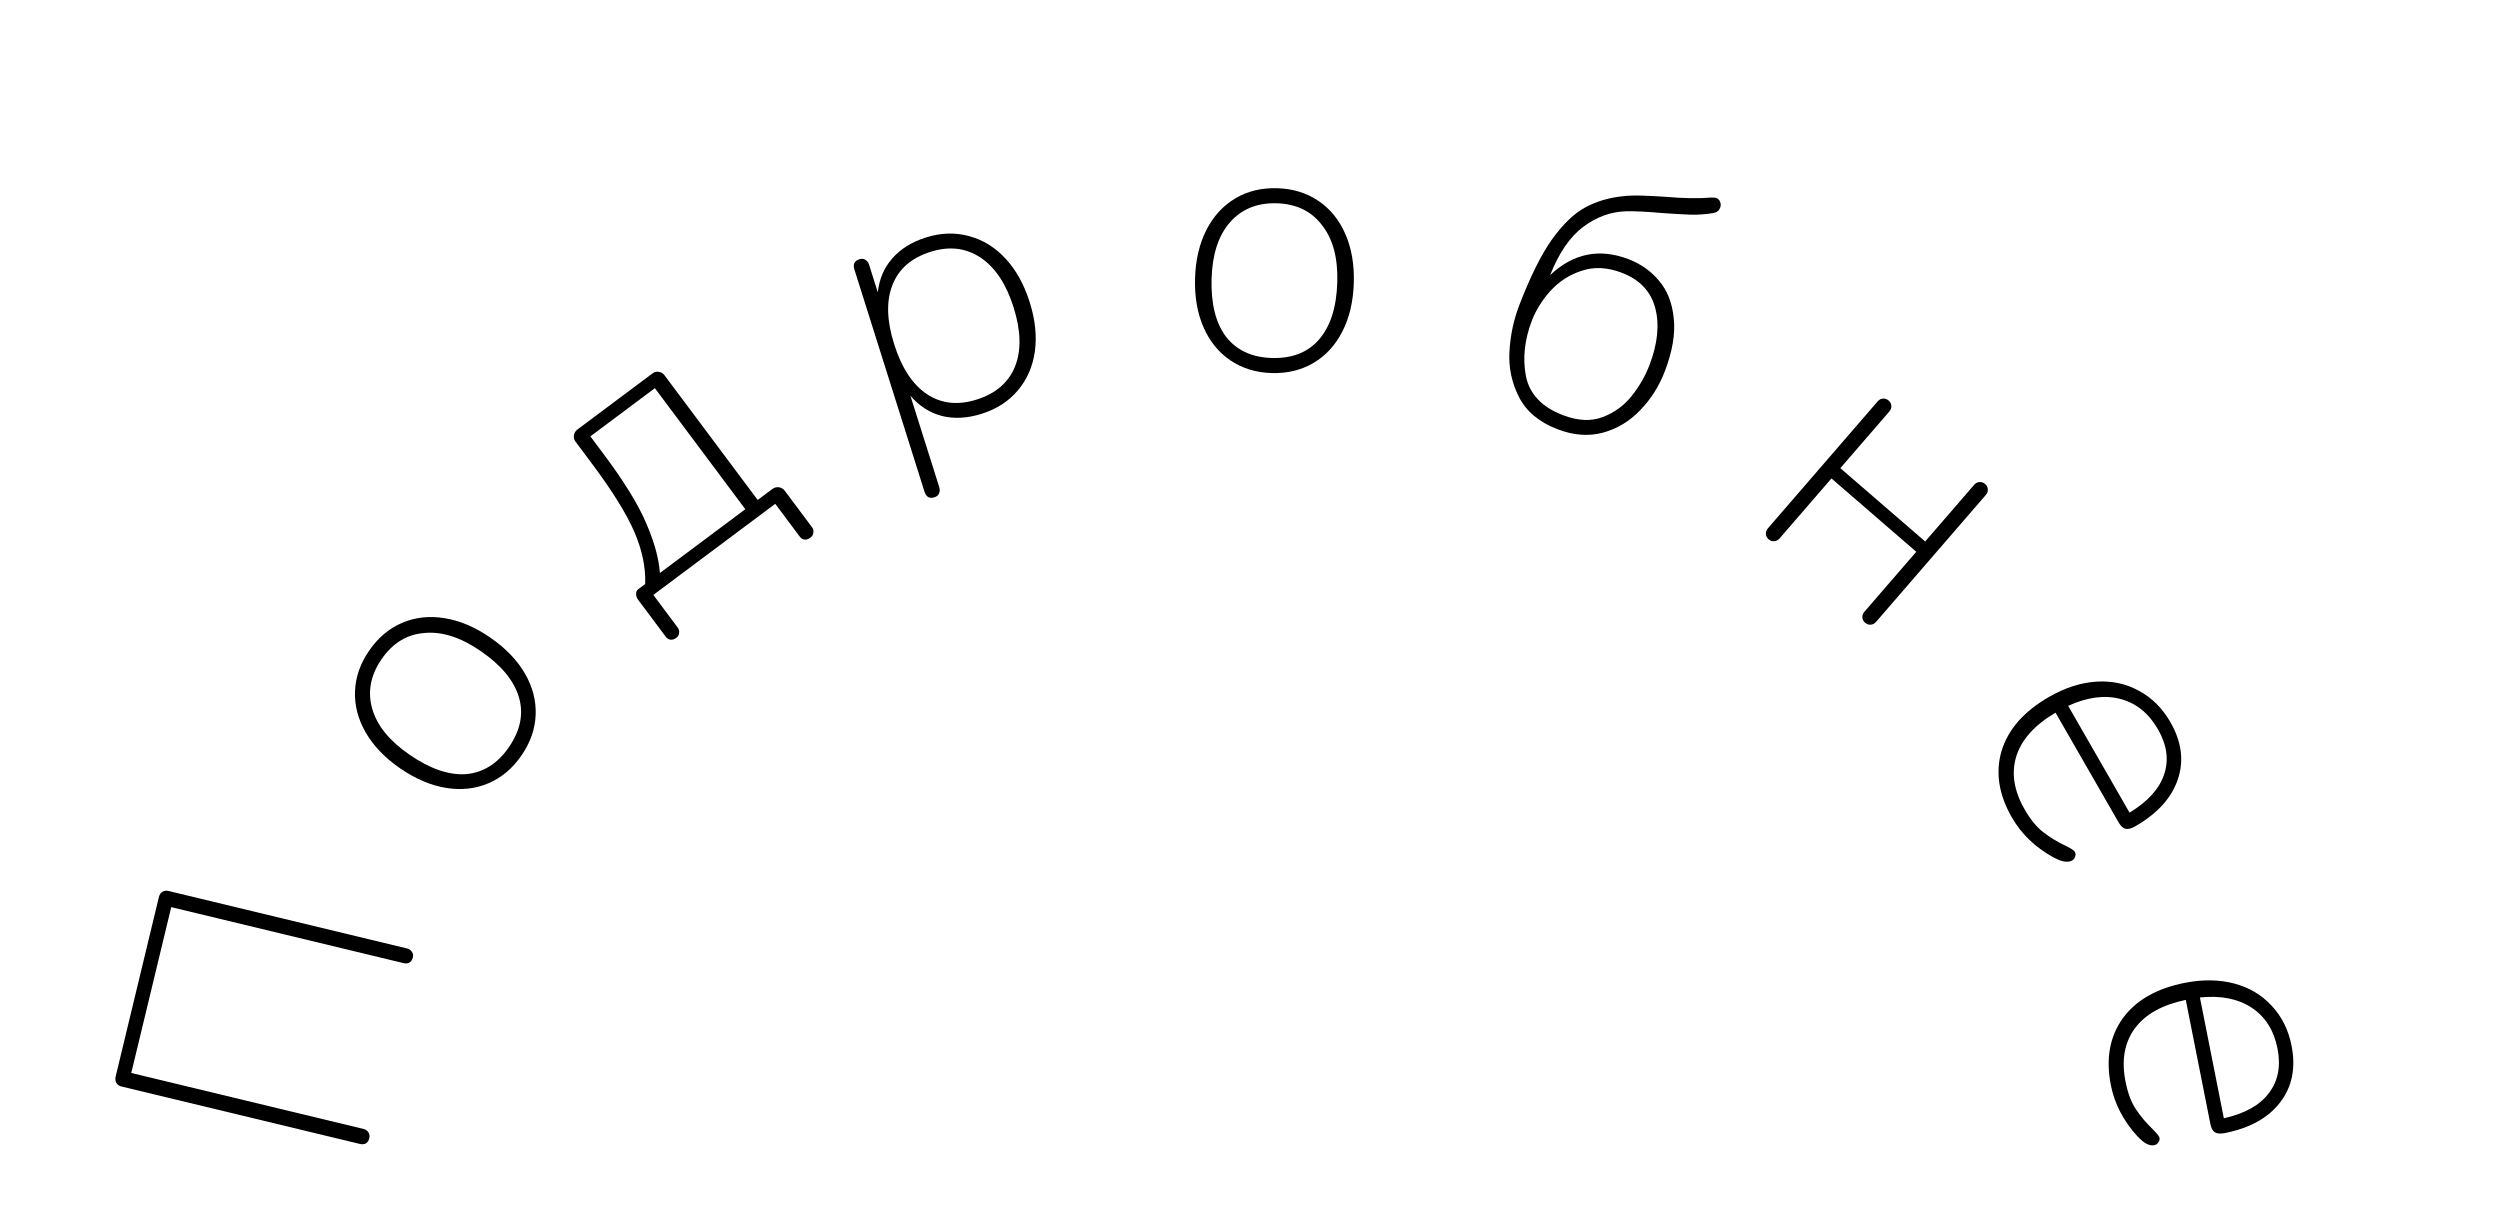 <svg width="136" height="66" viewBox="0 0 136 66" fill="none" xmlns="http://www.w3.org/2000/svg">
<path d="M20.089 61.922C20.058 62.052 19.994 62.146 19.897 62.205C19.804 62.251 19.692 62.259 19.563 62.227L6.613 59.107C6.484 59.076 6.389 59.012 6.33 58.915C6.274 58.806 6.262 58.686 6.293 58.557L8.645 48.796C8.677 48.666 8.741 48.572 8.837 48.513C8.934 48.454 9.047 48.44 9.176 48.471L22.145 51.597C22.262 51.625 22.35 51.687 22.409 51.783C22.471 51.867 22.488 51.967 22.46 52.084C22.428 52.214 22.364 52.308 22.268 52.367C22.175 52.413 22.07 52.422 21.953 52.394L9.315 49.348L7.141 58.37L19.779 61.416C19.896 61.444 19.983 61.506 20.043 61.602C20.102 61.699 20.117 61.806 20.089 61.922Z" fill="black"/>
<path d="M28.368 41.098C27.884 41.801 27.287 42.304 26.576 42.608C25.865 42.911 25.094 42.996 24.264 42.861C23.434 42.727 22.602 42.372 21.767 41.797C20.944 41.23 20.321 40.583 19.899 39.855C19.478 39.127 19.282 38.377 19.312 37.605C19.342 36.832 19.599 36.095 20.084 35.392C20.568 34.689 21.165 34.186 21.876 33.882C22.587 33.579 23.358 33.494 24.188 33.629C25.018 33.764 25.845 34.114 26.668 34.682C27.503 35.257 28.131 35.908 28.553 36.635C28.974 37.363 29.17 38.113 29.14 38.885C29.11 39.658 28.852 40.396 28.368 41.098ZM27.682 40.65C28.309 39.738 28.493 38.837 28.233 37.945C27.97 37.035 27.278 36.194 26.158 35.423C25.071 34.674 24.051 34.344 23.099 34.434C22.144 34.504 21.364 34.979 20.759 35.857C20.154 36.736 19.985 37.639 20.252 38.568C20.515 39.478 21.191 40.307 22.278 41.056C23.398 41.827 24.426 42.18 25.363 42.112C26.296 42.027 27.069 41.539 27.682 40.65Z" fill="black"/>
<path d="M36.788 34.702C36.682 34.782 36.572 34.814 36.46 34.797C36.367 34.784 36.281 34.724 36.201 34.617L34.728 32.646C34.64 32.529 34.599 32.418 34.605 32.314C34.602 32.199 34.639 32.114 34.713 32.058L35.098 31.771C35.131 30.88 34.938 29.943 34.519 28.958C34.091 27.962 33.319 26.717 32.202 25.222L31.304 24.02C31.224 23.913 31.198 23.8 31.224 23.68C31.243 23.549 31.306 23.444 31.413 23.364L35.498 20.312C35.605 20.232 35.719 20.205 35.839 20.232C35.961 20.24 36.066 20.303 36.154 20.421L41.218 27.198L42.019 26.599C42.126 26.52 42.245 26.489 42.375 26.508C42.506 26.527 42.611 26.59 42.691 26.697L44.163 28.667C44.243 28.774 44.271 28.878 44.247 28.979C44.241 29.083 44.185 29.175 44.078 29.255C43.971 29.335 43.862 29.367 43.75 29.351C43.657 29.337 43.57 29.277 43.49 29.17L42.174 27.408L35.541 32.364L36.858 34.126C36.937 34.233 36.965 34.337 36.941 34.438C36.935 34.542 36.885 34.63 36.788 34.702ZM35.625 21.116L32.116 23.738L32.858 24.731C33.96 26.205 34.727 27.454 35.16 28.479C35.595 29.485 35.842 30.383 35.899 31.172L40.545 27.701L35.625 21.116Z" fill="black"/>
<path d="M50.375 12.917C51.189 12.66 51.971 12.637 52.723 12.847C53.47 13.045 54.13 13.452 54.702 14.069C55.274 14.685 55.712 15.476 56.017 16.443C56.318 17.397 56.411 18.29 56.296 19.123C56.178 19.944 55.869 20.649 55.37 21.24C54.871 21.831 54.215 22.254 53.401 22.511C52.626 22.756 51.904 22.794 51.236 22.628C50.581 22.457 50.011 22.091 49.527 21.531L51.092 26.49C51.136 26.63 51.132 26.75 51.079 26.851C51.04 26.947 50.956 27.015 50.829 27.055C50.562 27.139 50.383 27.035 50.291 26.743L46.476 14.65C46.436 14.523 46.435 14.411 46.475 14.315C46.527 14.215 46.617 14.144 46.744 14.104C46.871 14.064 46.979 14.072 47.066 14.129C47.167 14.181 47.237 14.27 47.277 14.398L47.752 15.904C47.831 15.18 48.092 14.567 48.535 14.064C48.986 13.544 49.599 13.162 50.375 12.917ZM53.136 21.735C54.166 21.41 54.858 20.814 55.214 19.947C55.566 19.067 55.541 17.991 55.14 16.72C54.739 15.448 54.14 14.547 53.343 14.015C52.546 13.483 51.639 13.378 50.622 13.699C49.579 14.028 48.888 14.63 48.549 15.506C48.206 16.369 48.238 17.443 48.643 18.727C49.048 20.012 49.641 20.915 50.421 21.438C51.201 21.961 52.106 22.06 53.136 21.735Z" fill="black"/>
<path d="M69.175 20.294C68.322 20.268 67.576 20.039 66.935 19.606C66.295 19.172 65.806 18.571 65.47 17.8C65.133 17.029 64.98 16.138 65.011 15.125C65.042 14.125 65.249 13.251 65.632 12.502C66.015 11.754 66.539 11.183 67.205 10.79C67.87 10.396 68.63 10.213 69.483 10.239C70.336 10.265 71.082 10.495 71.723 10.928C72.363 11.361 72.852 11.963 73.188 12.733C73.525 13.504 73.678 14.389 73.647 15.389C73.616 16.402 73.409 17.282 73.026 18.031C72.643 18.78 72.119 19.351 71.453 19.744C70.787 20.137 70.028 20.32 69.175 20.294ZM69.18 19.474C70.287 19.508 71.144 19.174 71.752 18.472C72.374 17.758 72.706 16.721 72.748 15.361C72.788 14.042 72.513 13.006 71.922 12.255C71.345 11.49 70.524 11.091 69.458 11.059C68.391 11.026 67.54 11.374 66.904 12.101C66.282 12.816 65.951 13.833 65.911 15.152C65.869 16.512 66.13 17.567 66.695 18.318C67.272 19.056 68.101 19.441 69.18 19.474Z" fill="black"/>
<path d="M84.728 23.35C83.733 22.967 83.035 22.385 82.635 21.603C82.236 20.821 82.062 19.99 82.114 19.111C82.167 18.231 82.343 17.399 82.644 16.615C83.247 15.046 83.843 13.847 84.433 13.017C85.041 12.179 85.641 11.602 86.233 11.287C86.83 10.96 87.508 10.756 88.267 10.676C88.581 10.639 88.943 10.628 89.352 10.642C89.76 10.656 90.167 10.677 90.571 10.704C91.58 10.791 92.417 10.806 93.082 10.747C93.226 10.745 93.316 10.751 93.353 10.765C93.466 10.808 93.538 10.879 93.572 10.978C93.618 11.081 93.619 11.189 93.576 11.301C93.514 11.463 93.392 11.558 93.209 11.588C92.826 11.655 92.421 11.686 91.996 11.679C91.587 11.665 91.063 11.635 90.423 11.59C89.595 11.514 88.936 11.483 88.446 11.494C87.622 11.521 86.849 11.802 86.129 12.34C85.408 12.877 84.807 13.753 84.326 14.968C85.583 13.78 87.008 13.491 88.601 14.103C89.26 14.357 89.811 14.746 90.251 15.273C90.704 15.804 90.971 16.485 91.052 17.316C91.145 18.151 90.982 19.117 90.561 20.212C90.25 21.021 89.801 21.727 89.212 22.329C88.641 22.924 87.964 23.328 87.182 23.542C86.405 23.744 85.587 23.68 84.728 23.35ZM85.022 22.584C85.831 22.895 86.554 22.93 87.189 22.688C87.825 22.446 88.35 22.063 88.767 21.537C89.183 21.011 89.503 20.456 89.728 19.871C90.177 18.701 90.283 17.663 90.045 16.758C89.807 15.852 89.203 15.213 88.232 14.84C87.448 14.539 86.719 14.502 86.047 14.729C85.379 14.944 84.809 15.311 84.338 15.83C83.885 16.341 83.551 16.877 83.335 17.437C82.934 18.483 82.825 19.491 83.01 20.461C83.206 21.437 83.877 22.144 85.022 22.584Z" fill="black"/>
<path d="M96.212 29.338C96.122 29.259 96.072 29.163 96.064 29.051C96.056 28.938 96.095 28.831 96.183 28.73L102.148 21.832C102.226 21.741 102.322 21.691 102.435 21.683C102.548 21.675 102.65 21.71 102.74 21.789C102.831 21.867 102.881 21.963 102.889 22.076C102.897 22.189 102.862 22.29 102.783 22.381L100.115 25.467L104.729 29.457L107.397 26.371C107.476 26.28 107.572 26.231 107.684 26.223C107.797 26.215 107.899 26.25 107.99 26.328C108.081 26.407 108.13 26.502 108.138 26.615C108.146 26.728 108.111 26.83 108.033 26.921L102.054 33.834C101.976 33.925 101.88 33.974 101.767 33.983C101.654 33.991 101.553 33.956 101.462 33.877C101.371 33.799 101.322 33.703 101.313 33.59C101.305 33.477 101.34 33.376 101.419 33.285L104.245 30.017L99.631 26.027L96.818 29.279C96.731 29.38 96.631 29.435 96.518 29.443C96.405 29.451 96.303 29.416 96.212 29.338Z" fill="black"/>
<path d="M112.87 46.333C112.917 46.414 112.922 46.503 112.886 46.601C112.861 46.692 112.809 46.761 112.728 46.807C112.612 46.874 112.47 46.894 112.301 46.868C112.151 46.847 111.943 46.766 111.678 46.626C110.703 46.08 109.959 45.361 109.447 44.471C108.723 43.211 108.539 41.995 108.895 40.821C109.257 39.659 110.115 38.69 111.467 37.912C112.334 37.414 113.19 37.137 114.035 37.082C114.88 37.027 115.651 37.191 116.349 37.575C117.057 37.952 117.631 38.522 118.07 39.285C118.681 40.348 118.816 41.386 118.474 42.397C118.133 43.408 117.361 44.26 116.159 44.95C115.951 45.07 115.777 45.116 115.638 45.088C115.499 45.06 115.37 44.943 115.25 44.734L111.822 38.77C110.696 39.432 109.986 40.217 109.692 41.124C109.405 42.043 109.554 43.011 110.138 44.028C110.457 44.583 110.795 44.996 111.151 45.268C111.514 45.552 111.917 45.797 112.359 46.004C112.66 46.154 112.831 46.264 112.87 46.333ZM117.393 39.673C116.888 38.795 116.202 38.243 115.335 38.019C114.486 37.8 113.544 37.926 112.508 38.398L115.847 44.207C116.839 43.606 117.465 42.916 117.725 42.136C117.995 41.35 117.885 40.529 117.393 39.673Z" fill="black"/>
<path d="M117.478 61.895C117.496 61.986 117.472 62.073 117.407 62.154C117.354 62.232 117.282 62.28 117.191 62.298C117.06 62.324 116.919 62.298 116.767 62.219C116.631 62.151 116.46 62.008 116.254 61.791C115.505 60.961 115.031 60.042 114.831 59.035C114.548 57.609 114.764 56.398 115.476 55.4C116.192 54.416 117.315 53.772 118.845 53.468C119.826 53.274 120.725 53.286 121.544 53.504C122.362 53.722 123.04 54.125 123.577 54.712C124.128 55.296 124.489 56.019 124.66 56.882C124.899 58.086 124.694 59.112 124.047 59.96C123.4 60.809 122.396 61.368 121.036 61.638C120.8 61.685 120.621 61.673 120.498 61.602C120.376 61.531 120.291 61.378 120.244 61.142L118.906 54.394C117.627 54.661 116.703 55.177 116.135 55.943C115.568 56.721 115.399 57.685 115.628 58.836C115.752 59.464 115.94 59.964 116.19 60.336C116.443 60.72 116.746 61.082 117.098 61.42C117.336 61.658 117.462 61.816 117.478 61.895ZM123.895 57.034C123.698 56.04 123.225 55.298 122.475 54.808C121.741 54.328 120.808 54.146 119.675 54.262L120.978 60.834C122.111 60.582 122.925 60.129 123.42 59.473C123.929 58.815 124.087 58.002 123.895 57.034Z" fill="black"/>
</svg>
